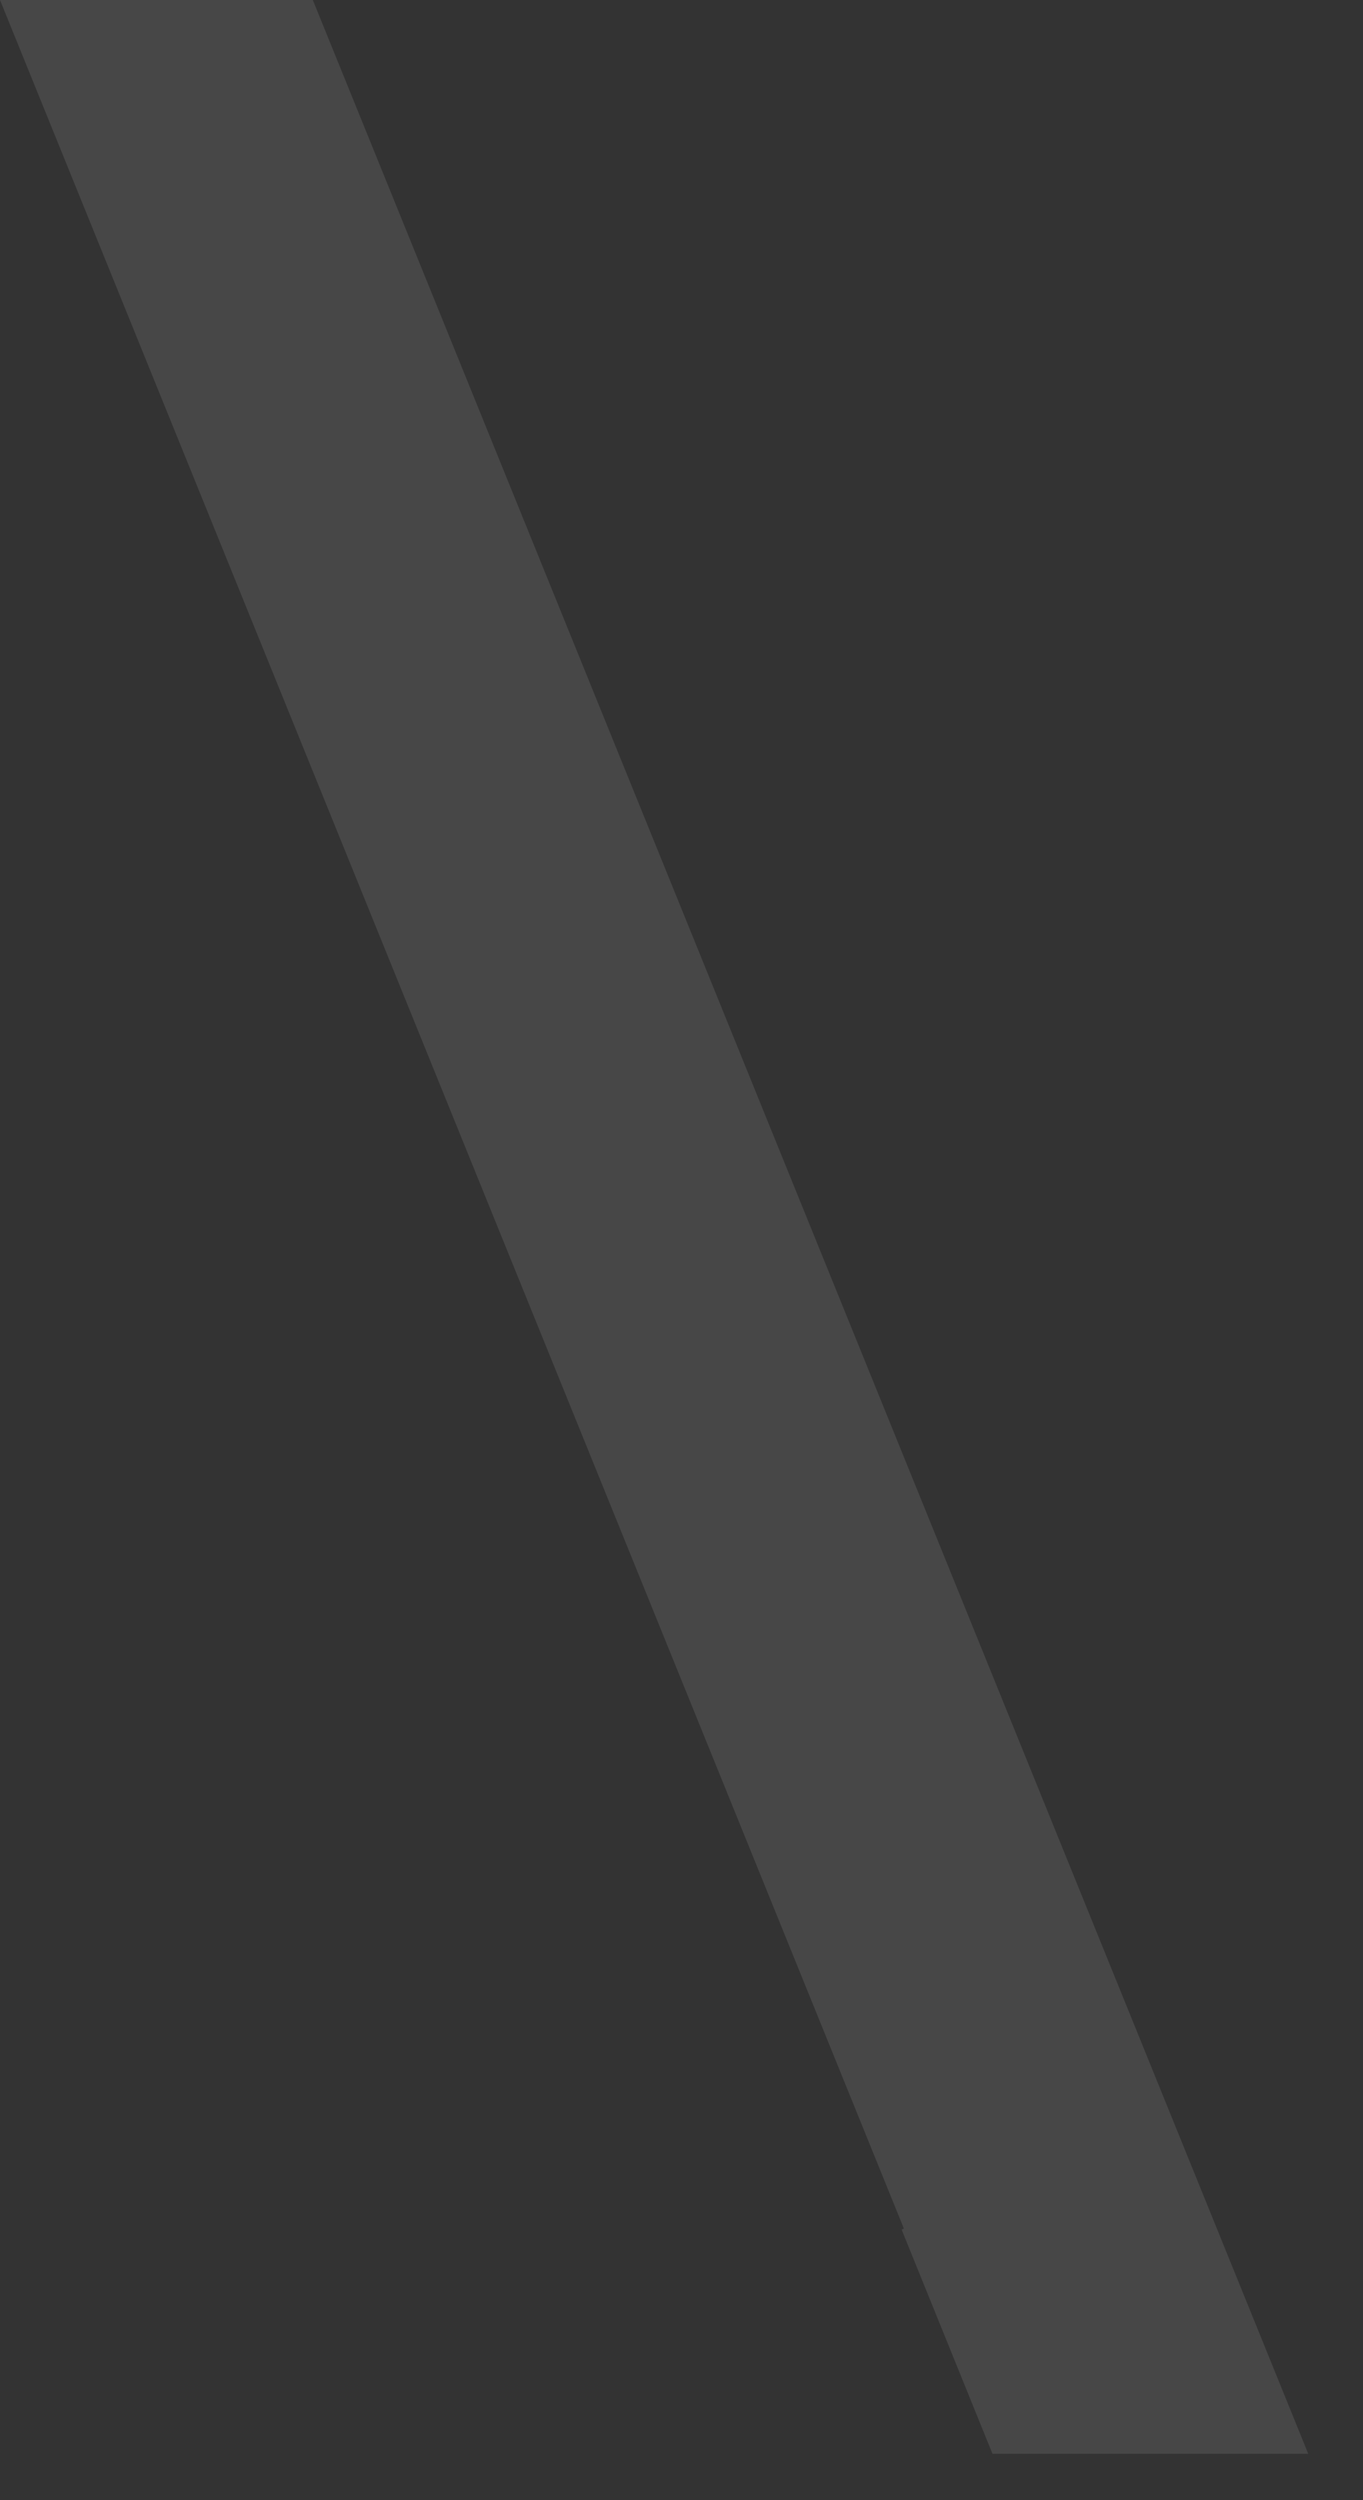 <?xml version="1.0" encoding="utf-8"?>
<svg xmlns="http://www.w3.org/2000/svg" fill="none" height="100%" overflow="visible" preserveAspectRatio="none" style="display: block;" viewBox="0 0 12 22" width="100%">
<rect x="0" y="0" width="12" height="22" fill="#333333" stroke="none"/>
<path d="M2.754 0H0L7.958 19.61L7.938 19.619L8.738 21.592H11.518L2.754 0Z" fill="white" fill-opacity="0.1" id="Vector"/>
</svg>